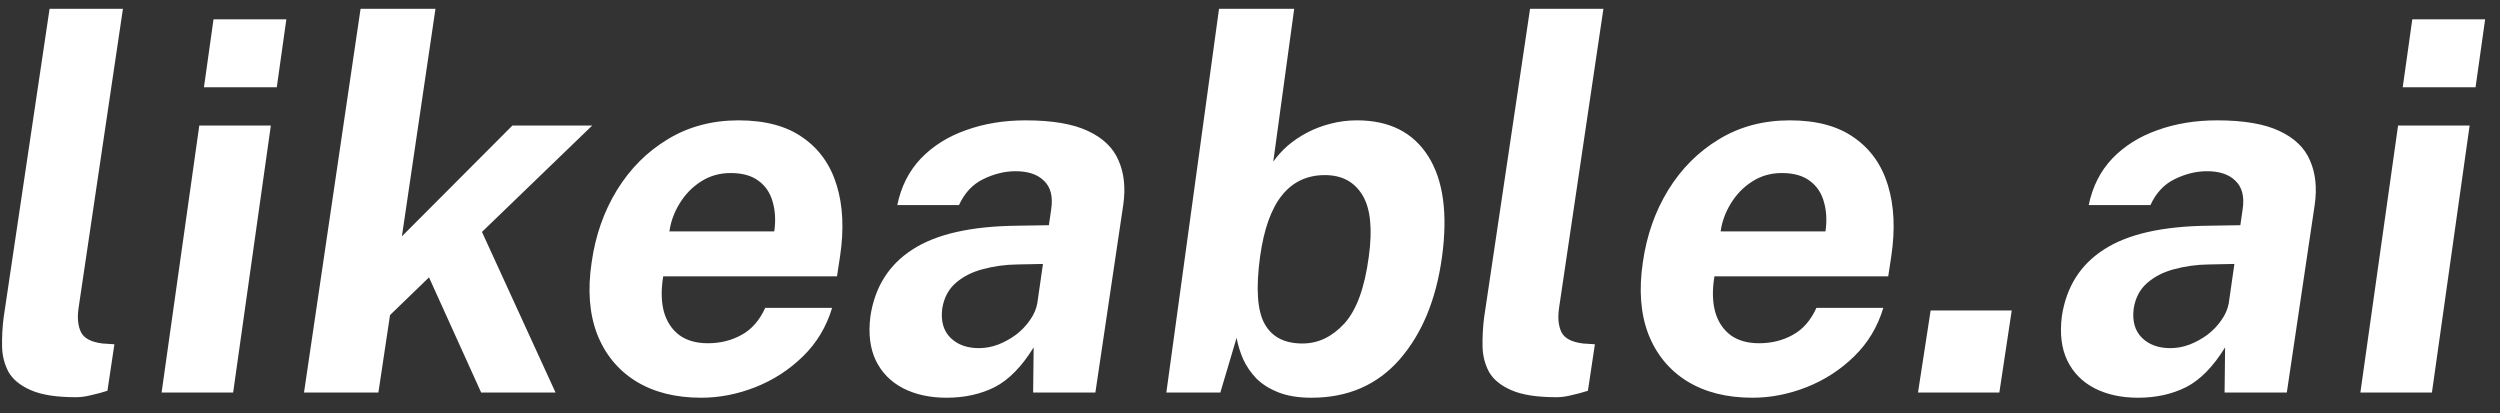 <svg width="121" height="20" viewBox="0 0 121 20" fill="none" xmlns="http://www.w3.org/2000/svg">
<rect x="0" y="0" width="121" height="20" fill="#333333" stroke="none"/>
<path d="M3.675 19.225C2.742 19.225 2.017 19.113 1.5 18.887C0.983 18.663 0.621 18.367 0.412 18C0.212 17.625 0.108 17.212 0.1 16.762C0.092 16.304 0.117 15.842 0.175 15.375L2.4 0.425H5.95L3.8 14.925C3.733 15.4 3.775 15.787 3.925 16.087C4.075 16.379 4.421 16.558 4.963 16.625L5.537 16.663L5.2 18.913C4.942 18.996 4.679 19.067 4.412 19.125C4.154 19.192 3.908 19.225 3.675 19.225ZM7.821 19L9.646 6.075H13.109L11.284 19H7.821ZM9.871 4.225L10.334 0.937H13.859L13.396 4.225H9.871ZM14.714 19L17.452 0.425H21.077L19.452 11.438L24.802 6.075H28.664L23.327 11.225L26.889 19H23.289L20.764 13.425L18.877 15.25L18.314 19H14.714ZM33.937 19.25C32.695 19.25 31.641 18.983 30.774 18.45C29.907 17.908 29.282 17.146 28.899 16.163C28.524 15.179 28.436 14.021 28.637 12.688C28.82 11.396 29.228 10.233 29.861 9.2C30.503 8.158 31.324 7.338 32.324 6.737C33.324 6.129 34.466 5.825 35.749 5.825C37.041 5.825 38.078 6.104 38.861 6.662C39.653 7.213 40.199 7.983 40.499 8.975C40.799 9.958 40.853 11.096 40.661 12.387L40.511 13.375H32.099C31.991 14.033 32.003 14.608 32.136 15.1C32.278 15.583 32.528 15.958 32.886 16.225C33.245 16.483 33.703 16.613 34.261 16.613C34.861 16.613 35.403 16.479 35.886 16.212C36.378 15.946 36.761 15.508 37.036 14.9H40.274C39.999 15.817 39.528 16.6 38.861 17.25C38.195 17.9 37.428 18.396 36.562 18.738C35.695 19.079 34.82 19.25 33.937 19.25ZM32.399 11.2H37.474C37.549 10.683 37.524 10.208 37.399 9.775C37.282 9.342 37.053 9 36.712 8.75C36.378 8.5 35.928 8.375 35.361 8.375C34.828 8.375 34.349 8.512 33.924 8.787C33.507 9.054 33.166 9.404 32.899 9.838C32.632 10.271 32.466 10.725 32.399 11.2ZM45.816 19.25C45.008 19.25 44.304 19.096 43.704 18.788C43.112 18.479 42.675 18.033 42.391 17.45C42.108 16.858 42.02 16.142 42.129 15.3C42.345 13.883 43.025 12.808 44.166 12.075C45.308 11.333 46.991 10.95 49.216 10.925L50.766 10.9L50.879 10.125C50.97 9.517 50.854 9.058 50.529 8.75C50.212 8.433 49.737 8.279 49.104 8.287C48.595 8.296 48.087 8.425 47.579 8.675C47.07 8.925 46.683 9.342 46.416 9.925H43.429C43.612 9.033 43.991 8.283 44.566 7.675C45.15 7.067 45.879 6.608 46.754 6.3C47.629 5.983 48.591 5.825 49.641 5.825C50.925 5.825 51.929 5.996 52.654 6.338C53.387 6.679 53.883 7.158 54.141 7.775C54.408 8.383 54.483 9.096 54.366 9.912L53.016 19H50.004L50.029 16.812C49.454 17.746 48.825 18.387 48.141 18.738C47.458 19.079 46.683 19.25 45.816 19.25ZM47.379 16.85C47.695 16.85 48.008 16.792 48.316 16.675C48.633 16.55 48.925 16.387 49.191 16.188C49.458 15.979 49.679 15.746 49.854 15.488C50.037 15.229 50.154 14.963 50.204 14.688L50.479 12.775L49.229 12.8C48.654 12.808 48.104 12.883 47.579 13.025C47.062 13.158 46.624 13.379 46.266 13.688C45.908 13.996 45.687 14.412 45.604 14.938C45.529 15.537 45.662 16.008 46.004 16.35C46.345 16.683 46.804 16.85 47.379 16.85ZM63.476 19.25C62.86 19.25 62.335 19.167 61.901 19C61.468 18.833 61.11 18.613 60.826 18.337C60.551 18.054 60.335 17.742 60.176 17.4C60.026 17.058 59.918 16.708 59.851 16.35L59.064 19H56.451L59.001 0.425H62.639L61.626 7.825C61.818 7.55 62.051 7.292 62.326 7.05C62.61 6.808 62.926 6.596 63.276 6.412C63.626 6.229 64.001 6.088 64.401 5.987C64.81 5.879 65.235 5.825 65.676 5.825C67.243 5.825 68.393 6.404 69.126 7.562C69.86 8.721 70.081 10.354 69.789 12.463C69.505 14.512 68.822 16.158 67.739 17.4C66.656 18.633 65.235 19.25 63.476 19.25ZM63.039 16.625C63.797 16.625 64.472 16.304 65.064 15.662C65.656 15.012 66.051 13.929 66.251 12.412C66.435 11.071 66.331 10.079 65.939 9.438C65.547 8.796 64.943 8.475 64.126 8.475C63.26 8.475 62.564 8.804 62.039 9.463C61.522 10.113 61.172 11.096 60.989 12.412C60.781 13.938 60.851 15.021 61.201 15.662C61.551 16.304 62.164 16.625 63.039 16.625ZM75.33 19.225C74.397 19.225 73.672 19.113 73.155 18.887C72.639 18.663 72.276 18.367 72.068 18C71.868 17.625 71.764 17.212 71.755 16.762C71.747 16.304 71.772 15.842 71.83 15.375L74.055 0.425H77.605L75.455 14.925C75.389 15.4 75.43 15.787 75.58 16.087C75.73 16.379 76.076 16.558 76.618 16.625L77.193 16.663L76.855 18.913C76.597 18.996 76.334 19.067 76.068 19.125C75.809 19.192 75.564 19.225 75.33 19.225ZM84.815 19.25C83.574 19.25 82.52 18.983 81.653 18.45C80.786 17.908 80.161 17.146 79.778 16.163C79.403 15.179 79.315 14.021 79.515 12.688C79.699 11.396 80.107 10.233 80.74 9.2C81.382 8.158 82.203 7.338 83.203 6.737C84.203 6.129 85.345 5.825 86.628 5.825C87.92 5.825 88.957 6.104 89.74 6.662C90.532 7.213 91.078 7.983 91.378 8.975C91.678 9.958 91.732 11.096 91.54 12.387L91.39 13.375H82.978C82.87 14.033 82.882 14.608 83.015 15.1C83.157 15.583 83.407 15.958 83.765 16.225C84.124 16.483 84.582 16.613 85.14 16.613C85.74 16.613 86.282 16.479 86.765 16.212C87.257 15.946 87.64 15.508 87.915 14.9H91.153C90.878 15.817 90.407 16.6 89.74 17.25C89.074 17.9 88.307 18.396 87.44 18.738C86.574 19.079 85.699 19.25 84.815 19.25ZM83.278 11.2H88.353C88.428 10.683 88.403 10.208 88.278 9.775C88.161 9.342 87.932 9 87.59 8.75C87.257 8.5 86.807 8.375 86.24 8.375C85.707 8.375 85.228 8.512 84.803 8.787C84.386 9.054 84.045 9.404 83.778 9.838C83.511 10.271 83.345 10.725 83.278 11.2ZM92.831 19L93.443 15.025H97.368L96.768 19H92.831ZM103.482 19.25C102.674 19.25 101.97 19.096 101.37 18.788C100.778 18.479 100.341 18.033 100.057 17.45C99.774 16.858 99.686 16.142 99.795 15.3C100.011 13.883 100.691 12.808 101.832 12.075C102.974 11.333 104.657 10.95 106.882 10.925L108.432 10.9L108.545 10.125C108.636 9.517 108.52 9.058 108.195 8.75C107.878 8.433 107.403 8.279 106.77 8.287C106.261 8.296 105.753 8.425 105.245 8.675C104.736 8.925 104.349 9.342 104.082 9.925H101.095C101.278 9.033 101.657 8.283 102.232 7.675C102.816 7.067 103.545 6.608 104.42 6.3C105.295 5.983 106.257 5.825 107.307 5.825C108.591 5.825 109.595 5.996 110.32 6.338C111.053 6.679 111.549 7.158 111.807 7.775C112.074 8.383 112.149 9.096 112.032 9.912L110.682 19H107.67L107.695 16.812C107.12 17.746 106.491 18.387 105.807 18.738C105.124 19.079 104.349 19.25 103.482 19.25ZM105.045 16.85C105.361 16.85 105.674 16.792 105.982 16.675C106.299 16.55 106.591 16.387 106.857 16.188C107.124 15.979 107.345 15.746 107.52 15.488C107.703 15.229 107.82 14.963 107.87 14.688L108.145 12.775L106.895 12.8C106.32 12.808 105.77 12.883 105.245 13.025C104.728 13.158 104.291 13.379 103.932 13.688C103.574 13.996 103.353 14.412 103.27 14.938C103.195 15.537 103.328 16.008 103.67 16.35C104.011 16.683 104.47 16.85 105.045 16.85ZM114.242 19L116.067 6.075H119.53L117.705 19H114.242ZM116.292 4.225L116.755 0.937H120.28L119.817 4.225H116.292Z" fill="white"/>
</svg>
